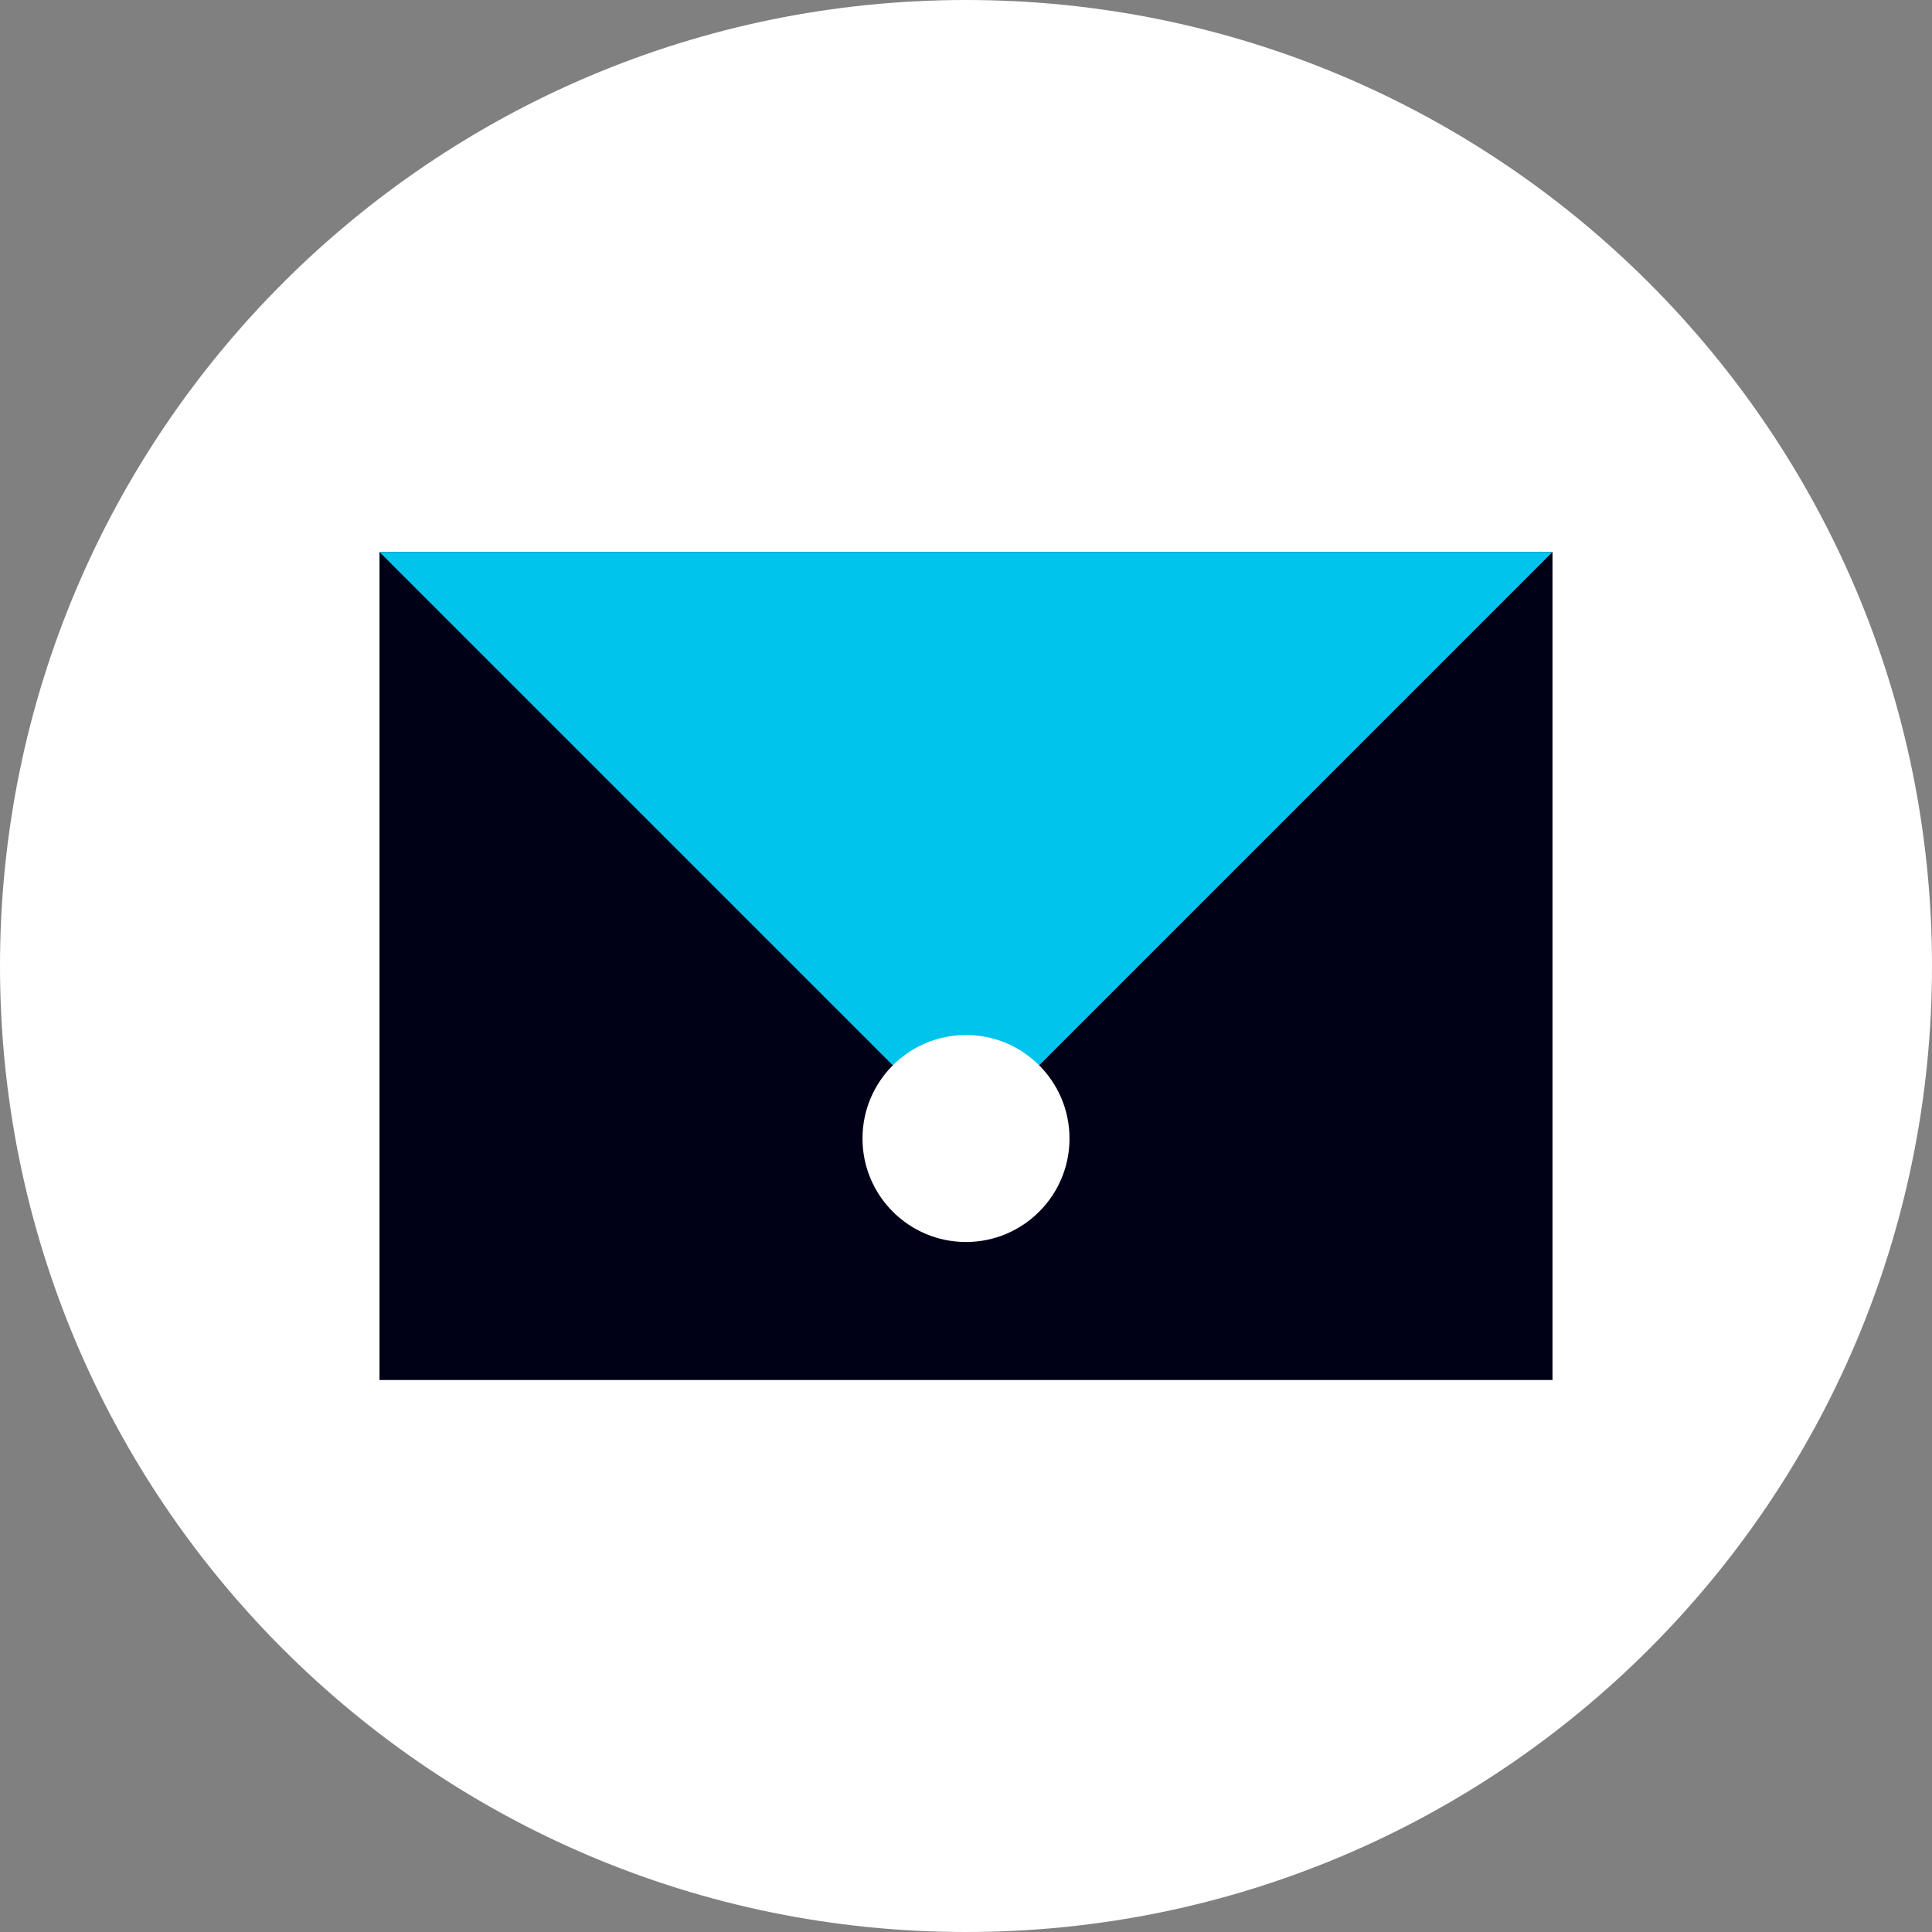 <?xml version="1.0" encoding="UTF-8"?>
<svg width="112px" height="112px" viewBox="0 0 112 112" version="1.1" xmlns="http://www.w3.org/2000/svg" xmlns:xlink="http://www.w3.org/1999/xlink">
    <rect x="0" y="0" width="112" height="112" fill="#808080" stroke="none"/>
    <title>Display Icon / Email</title>
    <g id="Stylesheets" stroke="none" stroke-width="1" fill="none" fill-rule="evenodd">
        <g id="Icons" transform="translate(-236, -322)">
            <g id="Display-Icons" transform="translate(80, 80)">
                <g id="Large" transform="translate(-0, 0)">
                    <g id="Display-Icon-/-Email" transform="translate(148, 234)">
                        <g>
                            <polygon id="Fill-1" points="0 128 128 128 128 0 0 0"></polygon>
                            <g id="Group-8" transform="translate(8, 8)">
                                <path d="M112,56 C112,25.072 86.928,0 56,0 C25.072,0 0,25.072 0,56 C0,86.928 25.072,112 56,112 C86.928,112 112,86.928 112,56" id="Fill-2" fill="#FFFFFF"></path>
                                <polygon id="Fill-4" fill="#000017" points="22 80 90 80 90 32 22 32"></polygon>
                                <polygon id="Fill-6" fill="#00C4EB" points="90 32 56 66 22 32"></polygon>
                                <path d="M62,66 C62,69.313 59.313,72 56,72 C52.687,72 50,69.313 50,66 C50,62.687 52.687,60 56,60 C59.313,60 62,62.687 62,66" id="Fill-7" fill="#FFFFFF"></path>
                            </g>
                        </g>
                    </g>
                </g>
            </g>
        </g>
    </g>
</svg>